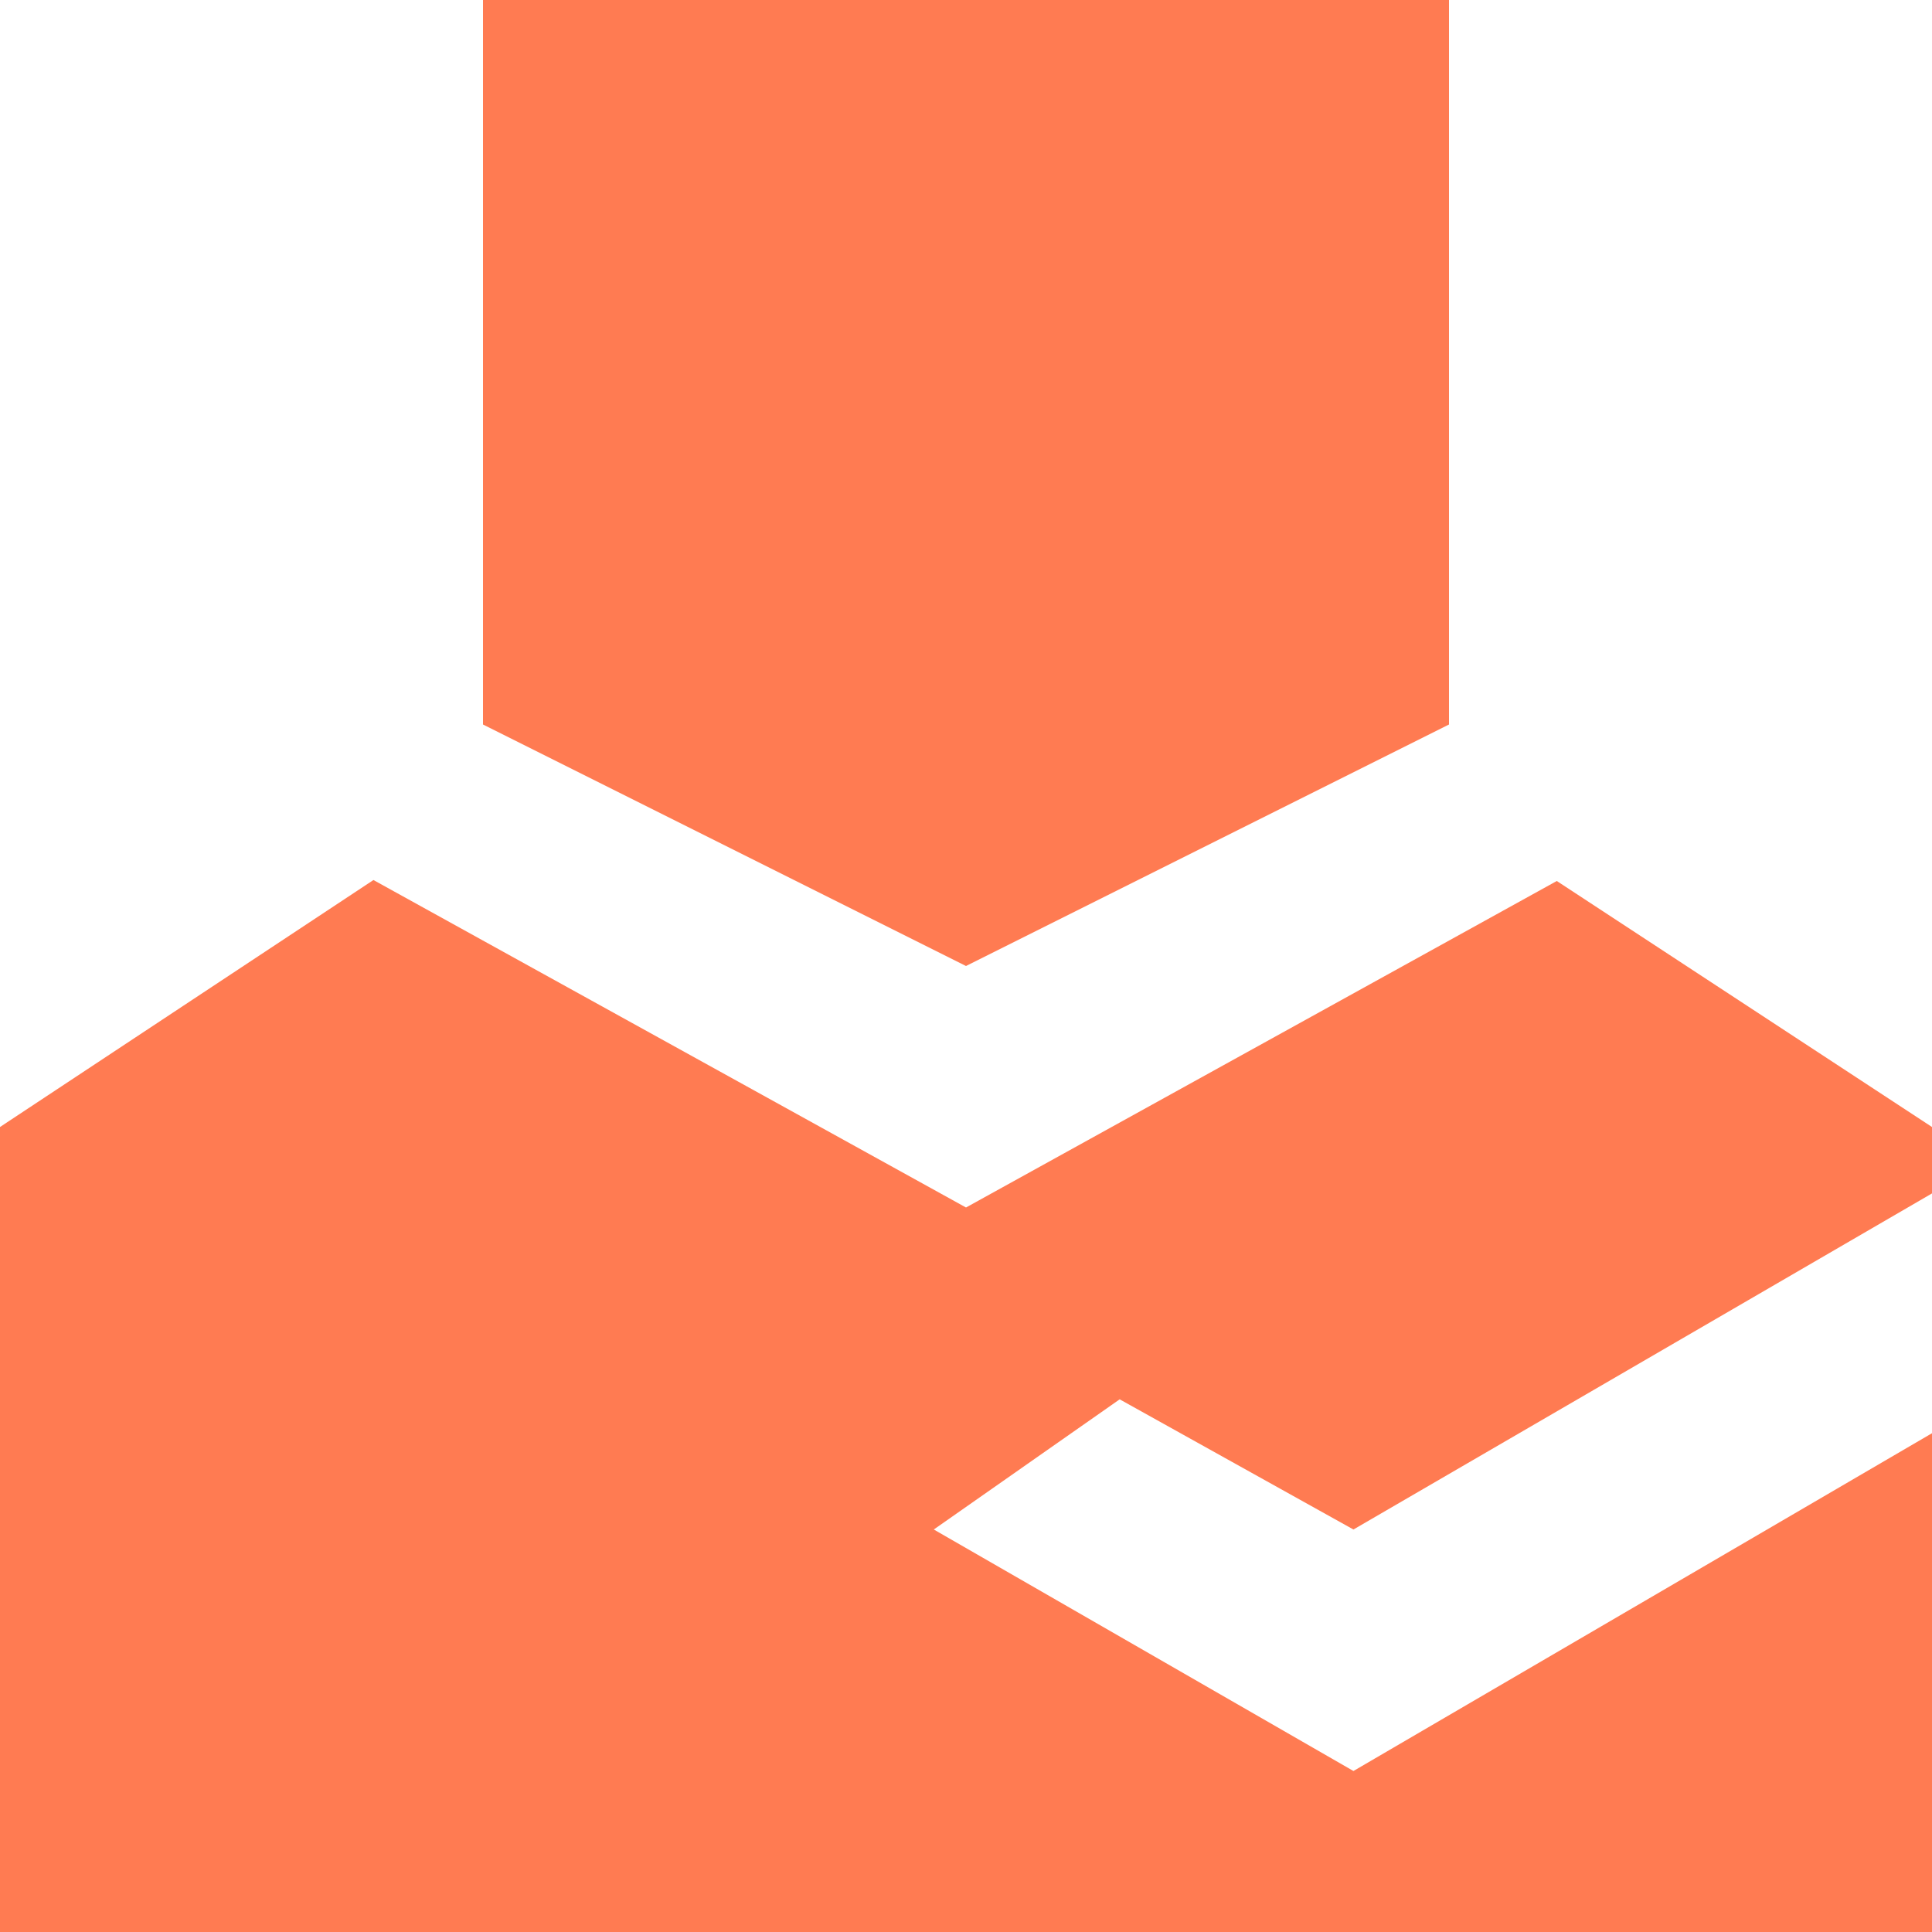 <?xml version="1.0" encoding="UTF-8"?>
<svg xmlns="http://www.w3.org/2000/svg" width="24" height="24" viewBox="0 0 24 24">
  <path fill="#FF7B52" d="M4.639,10.932 L12,15 L19.339,10.944 L24,14 L24,14.825 L16.813,19 L13.909,17.383 L11.6,19 L16.813,22 L24,17.804 L24,24 L0,24 L0,14 L4.639,10.932 Z M18,0 L18,9 L12,12 L6,9 L6,0 L18,0 Z"></path>
</svg>
